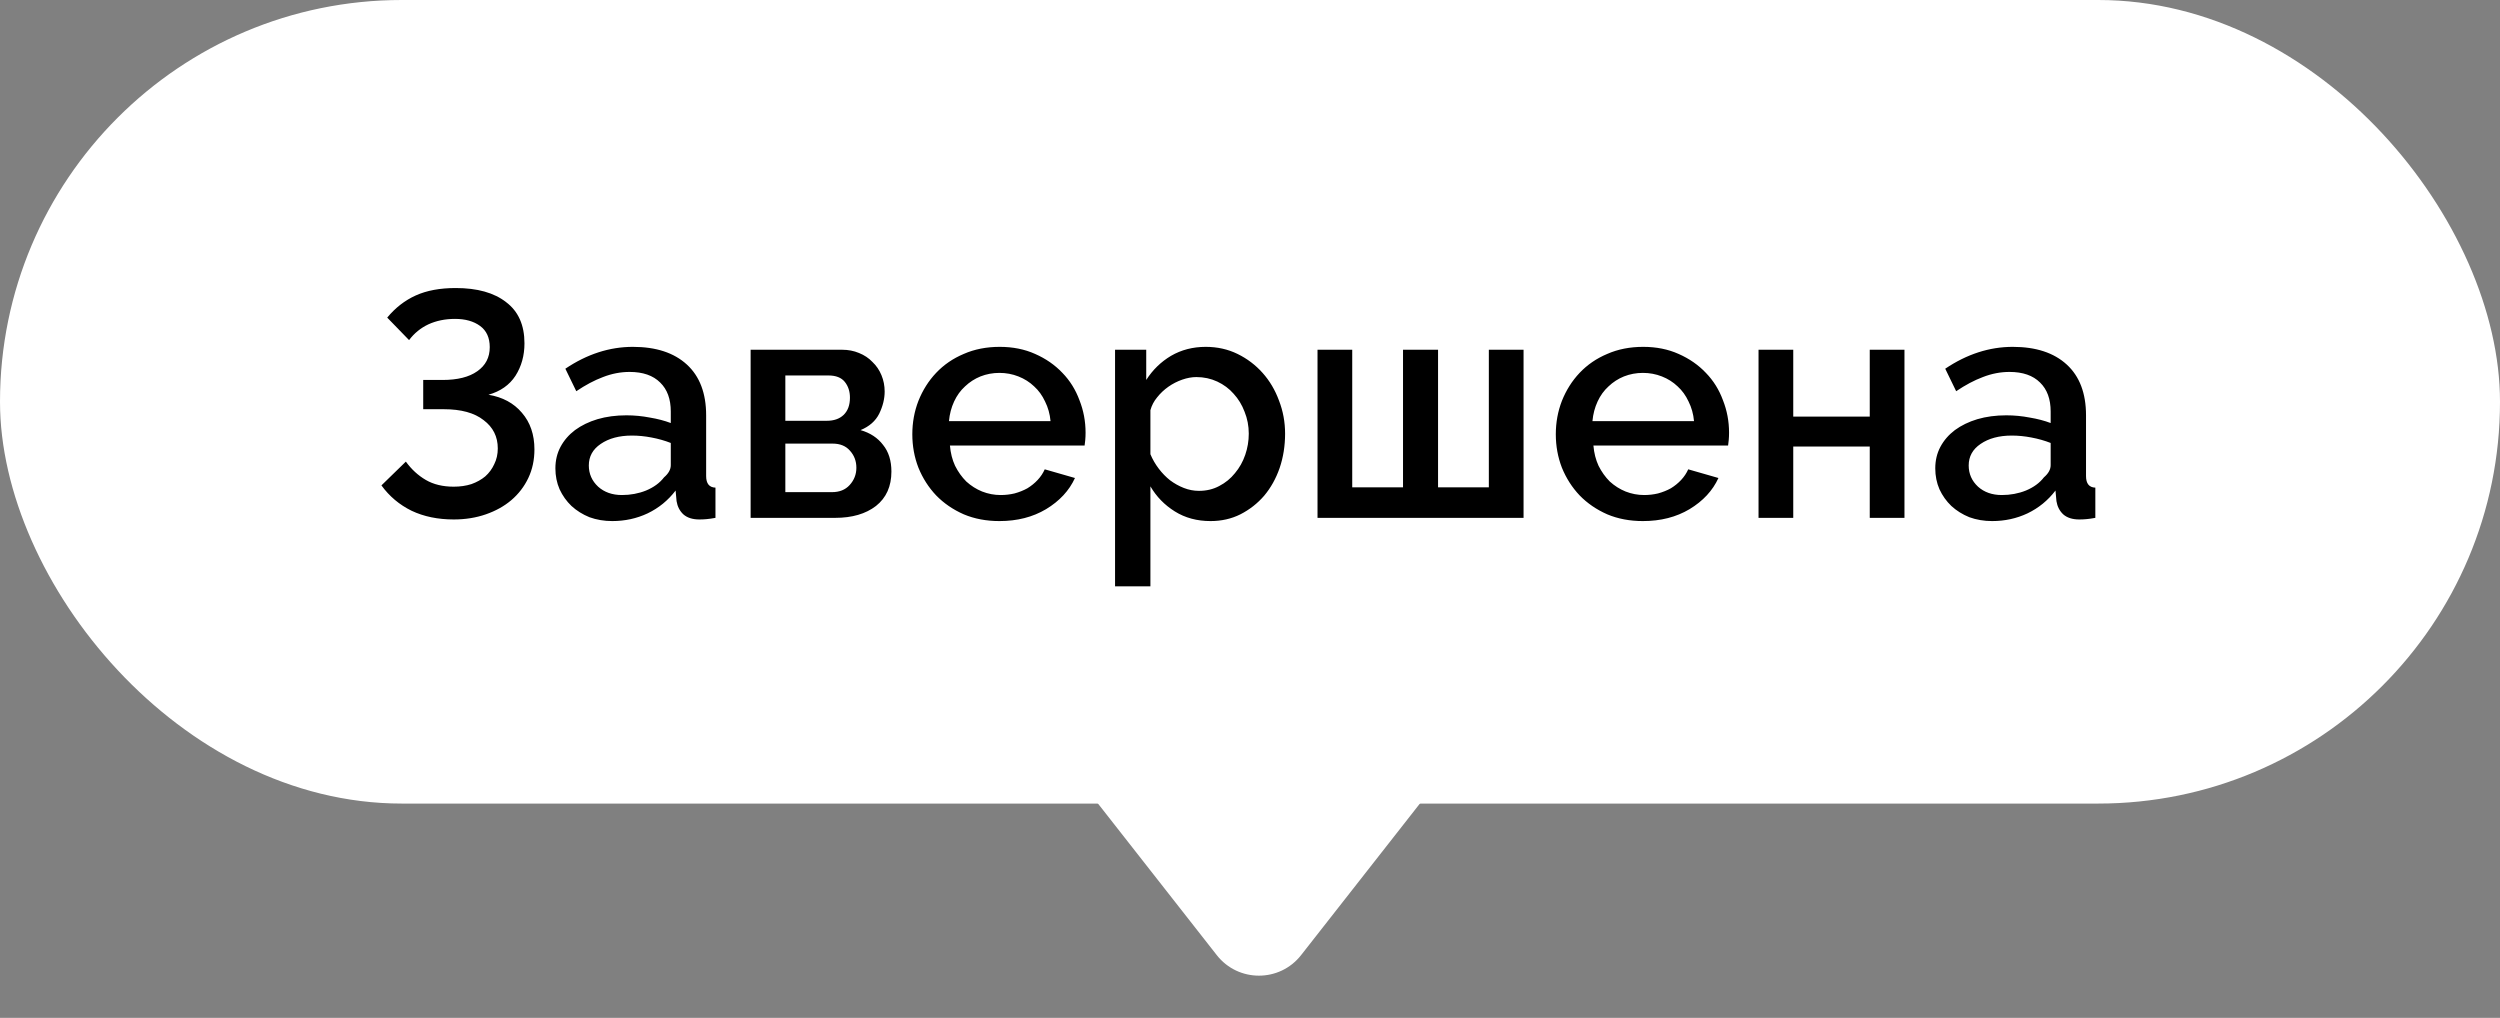 <?xml version="1.0" encoding="UTF-8"?> <svg xmlns="http://www.w3.org/2000/svg" width="140" height="57" viewBox="0 0 140 57" fill="none"><rect x="0" y="0" width="140" height="57" fill="#808080" stroke="none"/><rect width="140" height="45" rx="22.5" fill="white"></rect><path d="M21.684 17.786C22.14 17.234 22.674 16.82 23.286 16.544C23.898 16.268 24.642 16.13 25.518 16.13C26.73 16.13 27.672 16.394 28.344 16.922C29.028 17.438 29.37 18.206 29.37 19.226C29.37 19.91 29.202 20.516 28.866 21.044C28.53 21.56 28.026 21.914 27.354 22.106C28.146 22.238 28.77 22.574 29.226 23.114C29.694 23.654 29.928 24.338 29.928 25.166C29.928 25.754 29.814 26.288 29.586 26.768C29.358 27.248 29.04 27.662 28.632 28.01C28.236 28.346 27.762 28.61 27.21 28.802C26.658 28.994 26.058 29.09 25.41 29.09C24.522 29.09 23.736 28.928 23.052 28.604C22.368 28.268 21.804 27.794 21.36 27.182L22.728 25.85C23.04 26.282 23.412 26.624 23.844 26.876C24.276 27.128 24.798 27.254 25.41 27.254C25.77 27.254 26.1 27.206 26.4 27.11C26.7 27.002 26.958 26.858 27.174 26.678C27.39 26.486 27.558 26.258 27.678 25.994C27.81 25.73 27.876 25.436 27.876 25.112C27.876 24.452 27.612 23.924 27.084 23.528C26.568 23.12 25.824 22.916 24.852 22.916H23.7V21.278H24.78C25.62 21.278 26.268 21.116 26.724 20.792C27.192 20.468 27.426 20.018 27.426 19.442C27.426 18.914 27.246 18.518 26.886 18.254C26.526 17.99 26.058 17.858 25.482 17.858C24.93 17.858 24.432 17.96 23.988 18.164C23.556 18.368 23.196 18.662 22.908 19.046L21.684 17.786ZM34.288 29.18C33.832 29.18 33.406 29.108 33.01 28.964C32.626 28.808 32.29 28.598 32.002 28.334C31.726 28.07 31.504 27.758 31.336 27.398C31.18 27.038 31.102 26.648 31.102 26.228C31.102 25.784 31.198 25.382 31.39 25.022C31.582 24.662 31.852 24.35 32.2 24.086C32.56 23.822 32.98 23.618 33.46 23.474C33.952 23.33 34.492 23.258 35.08 23.258C35.524 23.258 35.962 23.3 36.394 23.384C36.826 23.456 37.216 23.558 37.564 23.69V23.042C37.564 22.346 37.366 21.806 36.97 21.422C36.574 21.026 36.004 20.828 35.26 20.828C34.756 20.828 34.258 20.924 33.766 21.116C33.286 21.296 32.788 21.56 32.272 21.908L31.66 20.648C32.872 19.832 34.132 19.424 35.44 19.424C36.736 19.424 37.744 19.754 38.464 20.414C39.184 21.074 39.544 22.022 39.544 23.258V26.66C39.544 27.08 39.718 27.296 40.066 27.308V29C39.874 29.036 39.706 29.06 39.562 29.072C39.43 29.084 39.298 29.09 39.166 29.09C38.782 29.09 38.482 28.994 38.266 28.802C38.062 28.61 37.936 28.364 37.888 28.064L37.834 27.47C37.414 28.022 36.892 28.448 36.268 28.748C35.656 29.036 34.996 29.18 34.288 29.18ZM34.828 27.722C35.308 27.722 35.758 27.638 36.178 27.47C36.61 27.29 36.946 27.044 37.186 26.732C37.438 26.516 37.564 26.288 37.564 26.048V24.806C37.228 24.674 36.868 24.572 36.484 24.5C36.112 24.428 35.746 24.392 35.386 24.392C34.678 24.392 34.096 24.548 33.64 24.86C33.196 25.16 32.974 25.562 32.974 26.066C32.974 26.534 33.148 26.93 33.496 27.254C33.844 27.566 34.288 27.722 34.828 27.722ZM47.165 19.586C47.501 19.586 47.813 19.646 48.101 19.766C48.401 19.886 48.653 20.054 48.857 20.27C49.073 20.474 49.241 20.72 49.361 21.008C49.481 21.296 49.541 21.602 49.541 21.926C49.541 22.334 49.439 22.748 49.235 23.168C49.031 23.576 48.683 23.882 48.191 24.086C48.731 24.242 49.151 24.518 49.451 24.914C49.763 25.298 49.919 25.796 49.919 26.408C49.919 27.236 49.631 27.878 49.055 28.334C48.479 28.778 47.717 29 46.769 29H42.035V19.586H47.165ZM46.301 23.564C46.697 23.564 47.009 23.456 47.237 23.24C47.477 23.012 47.597 22.688 47.597 22.268C47.597 21.92 47.501 21.626 47.309 21.386C47.117 21.146 46.811 21.026 46.391 21.026H43.979V23.564H46.301ZM46.589 27.56C47.009 27.56 47.339 27.428 47.579 27.164C47.831 26.888 47.957 26.564 47.957 26.192C47.957 25.82 47.837 25.502 47.597 25.238C47.369 24.974 47.045 24.842 46.625 24.842H43.979V27.56H46.589ZM55.968 29.18C55.236 29.18 54.57 29.054 53.97 28.802C53.37 28.538 52.854 28.184 52.422 27.74C52.002 27.296 51.672 26.78 51.432 26.192C51.204 25.604 51.09 24.98 51.09 24.32C51.09 23.66 51.204 23.036 51.432 22.448C51.672 21.848 52.002 21.326 52.422 20.882C52.854 20.426 53.37 20.072 53.97 19.82C54.57 19.556 55.242 19.424 55.986 19.424C56.718 19.424 57.378 19.556 57.966 19.82C58.566 20.084 59.076 20.438 59.496 20.882C59.916 21.314 60.234 21.824 60.45 22.412C60.678 22.988 60.792 23.594 60.792 24.23C60.792 24.374 60.786 24.512 60.774 24.644C60.762 24.764 60.75 24.866 60.738 24.95H53.196C53.232 25.37 53.328 25.748 53.484 26.084C53.652 26.42 53.862 26.714 54.114 26.966C54.378 27.206 54.672 27.392 54.996 27.524C55.332 27.656 55.68 27.722 56.04 27.722C56.304 27.722 56.562 27.692 56.814 27.632C57.078 27.56 57.318 27.464 57.534 27.344C57.75 27.212 57.942 27.056 58.11 26.876C58.278 26.696 58.41 26.498 58.506 26.282L60.198 26.768C59.874 27.476 59.334 28.058 58.578 28.514C57.834 28.958 56.964 29.18 55.968 29.18ZM58.83 23.582C58.794 23.186 58.692 22.82 58.524 22.484C58.368 22.148 58.164 21.866 57.912 21.638C57.66 21.398 57.366 21.212 57.03 21.08C56.694 20.948 56.34 20.882 55.968 20.882C55.596 20.882 55.242 20.948 54.906 21.08C54.582 21.212 54.294 21.398 54.042 21.638C53.79 21.866 53.586 22.148 53.43 22.484C53.274 22.82 53.178 23.186 53.142 23.582H58.83ZM67.789 29.18C67.033 29.18 66.367 29 65.791 28.64C65.215 28.28 64.759 27.812 64.423 27.236V32.834H62.443V19.586H64.189V21.278C64.549 20.714 65.011 20.264 65.575 19.928C66.151 19.592 66.799 19.424 67.519 19.424C68.167 19.424 68.761 19.556 69.301 19.82C69.841 20.084 70.309 20.438 70.705 20.882C71.101 21.326 71.407 21.842 71.623 22.43C71.851 23.018 71.965 23.636 71.965 24.284C71.965 24.968 71.863 25.61 71.659 26.21C71.455 26.798 71.167 27.314 70.795 27.758C70.423 28.19 69.979 28.538 69.463 28.802C68.959 29.054 68.401 29.18 67.789 29.18ZM67.141 27.488C67.561 27.488 67.939 27.398 68.275 27.218C68.623 27.038 68.917 26.798 69.157 26.498C69.409 26.198 69.601 25.856 69.733 25.472C69.865 25.088 69.931 24.692 69.931 24.284C69.931 23.852 69.853 23.444 69.697 23.06C69.553 22.676 69.349 22.34 69.085 22.052C68.833 21.764 68.527 21.536 68.167 21.368C67.807 21.2 67.417 21.116 66.997 21.116C66.745 21.116 66.481 21.164 66.205 21.26C65.929 21.356 65.671 21.488 65.431 21.656C65.191 21.824 64.981 22.022 64.801 22.25C64.621 22.466 64.495 22.706 64.423 22.97V25.436C64.543 25.724 64.699 25.994 64.891 26.246C65.083 26.498 65.293 26.714 65.521 26.894C65.761 27.074 66.019 27.218 66.295 27.326C66.571 27.434 66.853 27.488 67.141 27.488ZM73.781 29V19.586H75.725V27.29H78.569V19.586H80.531V27.29H83.375V19.586H85.319V29H73.781ZM92.003 29.18C91.271 29.18 90.605 29.054 90.005 28.802C89.405 28.538 88.889 28.184 88.457 27.74C88.037 27.296 87.707 26.78 87.467 26.192C87.239 25.604 87.125 24.98 87.125 24.32C87.125 23.66 87.239 23.036 87.467 22.448C87.707 21.848 88.037 21.326 88.457 20.882C88.889 20.426 89.405 20.072 90.005 19.82C90.605 19.556 91.277 19.424 92.021 19.424C92.753 19.424 93.413 19.556 94.001 19.82C94.601 20.084 95.111 20.438 95.531 20.882C95.951 21.314 96.269 21.824 96.485 22.412C96.713 22.988 96.827 23.594 96.827 24.23C96.827 24.374 96.821 24.512 96.809 24.644C96.797 24.764 96.785 24.866 96.773 24.95H89.231C89.267 25.37 89.363 25.748 89.519 26.084C89.687 26.42 89.897 26.714 90.149 26.966C90.413 27.206 90.707 27.392 91.031 27.524C91.367 27.656 91.715 27.722 92.075 27.722C92.339 27.722 92.597 27.692 92.849 27.632C93.113 27.56 93.353 27.464 93.569 27.344C93.785 27.212 93.977 27.056 94.145 26.876C94.313 26.696 94.445 26.498 94.541 26.282L96.233 26.768C95.909 27.476 95.369 28.058 94.613 28.514C93.869 28.958 92.999 29.18 92.003 29.18ZM94.865 23.582C94.829 23.186 94.727 22.82 94.559 22.484C94.403 22.148 94.199 21.866 93.947 21.638C93.695 21.398 93.401 21.212 93.065 21.08C92.729 20.948 92.375 20.882 92.003 20.882C91.631 20.882 91.277 20.948 90.941 21.08C90.617 21.212 90.329 21.398 90.077 21.638C89.825 21.866 89.621 22.148 89.465 22.484C89.309 22.82 89.213 23.186 89.177 23.582H94.865ZM100.422 23.33H104.706V19.586H106.65V29H104.706V25.004H100.422V29H98.478V19.586H100.422V23.33ZM111.561 29.18C111.105 29.18 110.679 29.108 110.283 28.964C109.899 28.808 109.563 28.598 109.275 28.334C108.999 28.07 108.777 27.758 108.609 27.398C108.453 27.038 108.375 26.648 108.375 26.228C108.375 25.784 108.471 25.382 108.663 25.022C108.855 24.662 109.125 24.35 109.473 24.086C109.833 23.822 110.253 23.618 110.733 23.474C111.225 23.33 111.765 23.258 112.353 23.258C112.797 23.258 113.235 23.3 113.667 23.384C114.099 23.456 114.489 23.558 114.837 23.69V23.042C114.837 22.346 114.639 21.806 114.243 21.422C113.847 21.026 113.277 20.828 112.533 20.828C112.029 20.828 111.531 20.924 111.039 21.116C110.559 21.296 110.061 21.56 109.545 21.908L108.933 20.648C110.145 19.832 111.405 19.424 112.713 19.424C114.009 19.424 115.017 19.754 115.737 20.414C116.457 21.074 116.817 22.022 116.817 23.258V26.66C116.817 27.08 116.991 27.296 117.339 27.308V29C117.147 29.036 116.979 29.06 116.835 29.072C116.703 29.084 116.571 29.09 116.439 29.09C116.055 29.09 115.755 28.994 115.539 28.802C115.335 28.61 115.209 28.364 115.161 28.064L115.107 27.47C114.687 28.022 114.165 28.448 113.541 28.748C112.929 29.036 112.269 29.18 111.561 29.18ZM112.101 27.722C112.581 27.722 113.031 27.638 113.451 27.47C113.883 27.29 114.219 27.044 114.459 26.732C114.711 26.516 114.837 26.288 114.837 26.048V24.806C114.501 24.674 114.141 24.572 113.757 24.5C113.385 24.428 113.019 24.392 112.659 24.392C111.951 24.392 111.369 24.548 110.913 24.86C110.469 25.16 110.247 25.562 110.247 26.066C110.247 26.534 110.421 26.93 110.769 27.254C111.117 27.566 111.561 27.722 112.101 27.722Z" fill="black"></path><path d="M68.139 53.487L59.802 42.851C58.259 40.882 59.661 38 62.163 38H78.837C81.339 38 82.741 40.882 81.198 42.851L72.861 53.487C71.66 55.02 69.34 55.02 68.139 53.487Z" fill="white"></path></svg> 